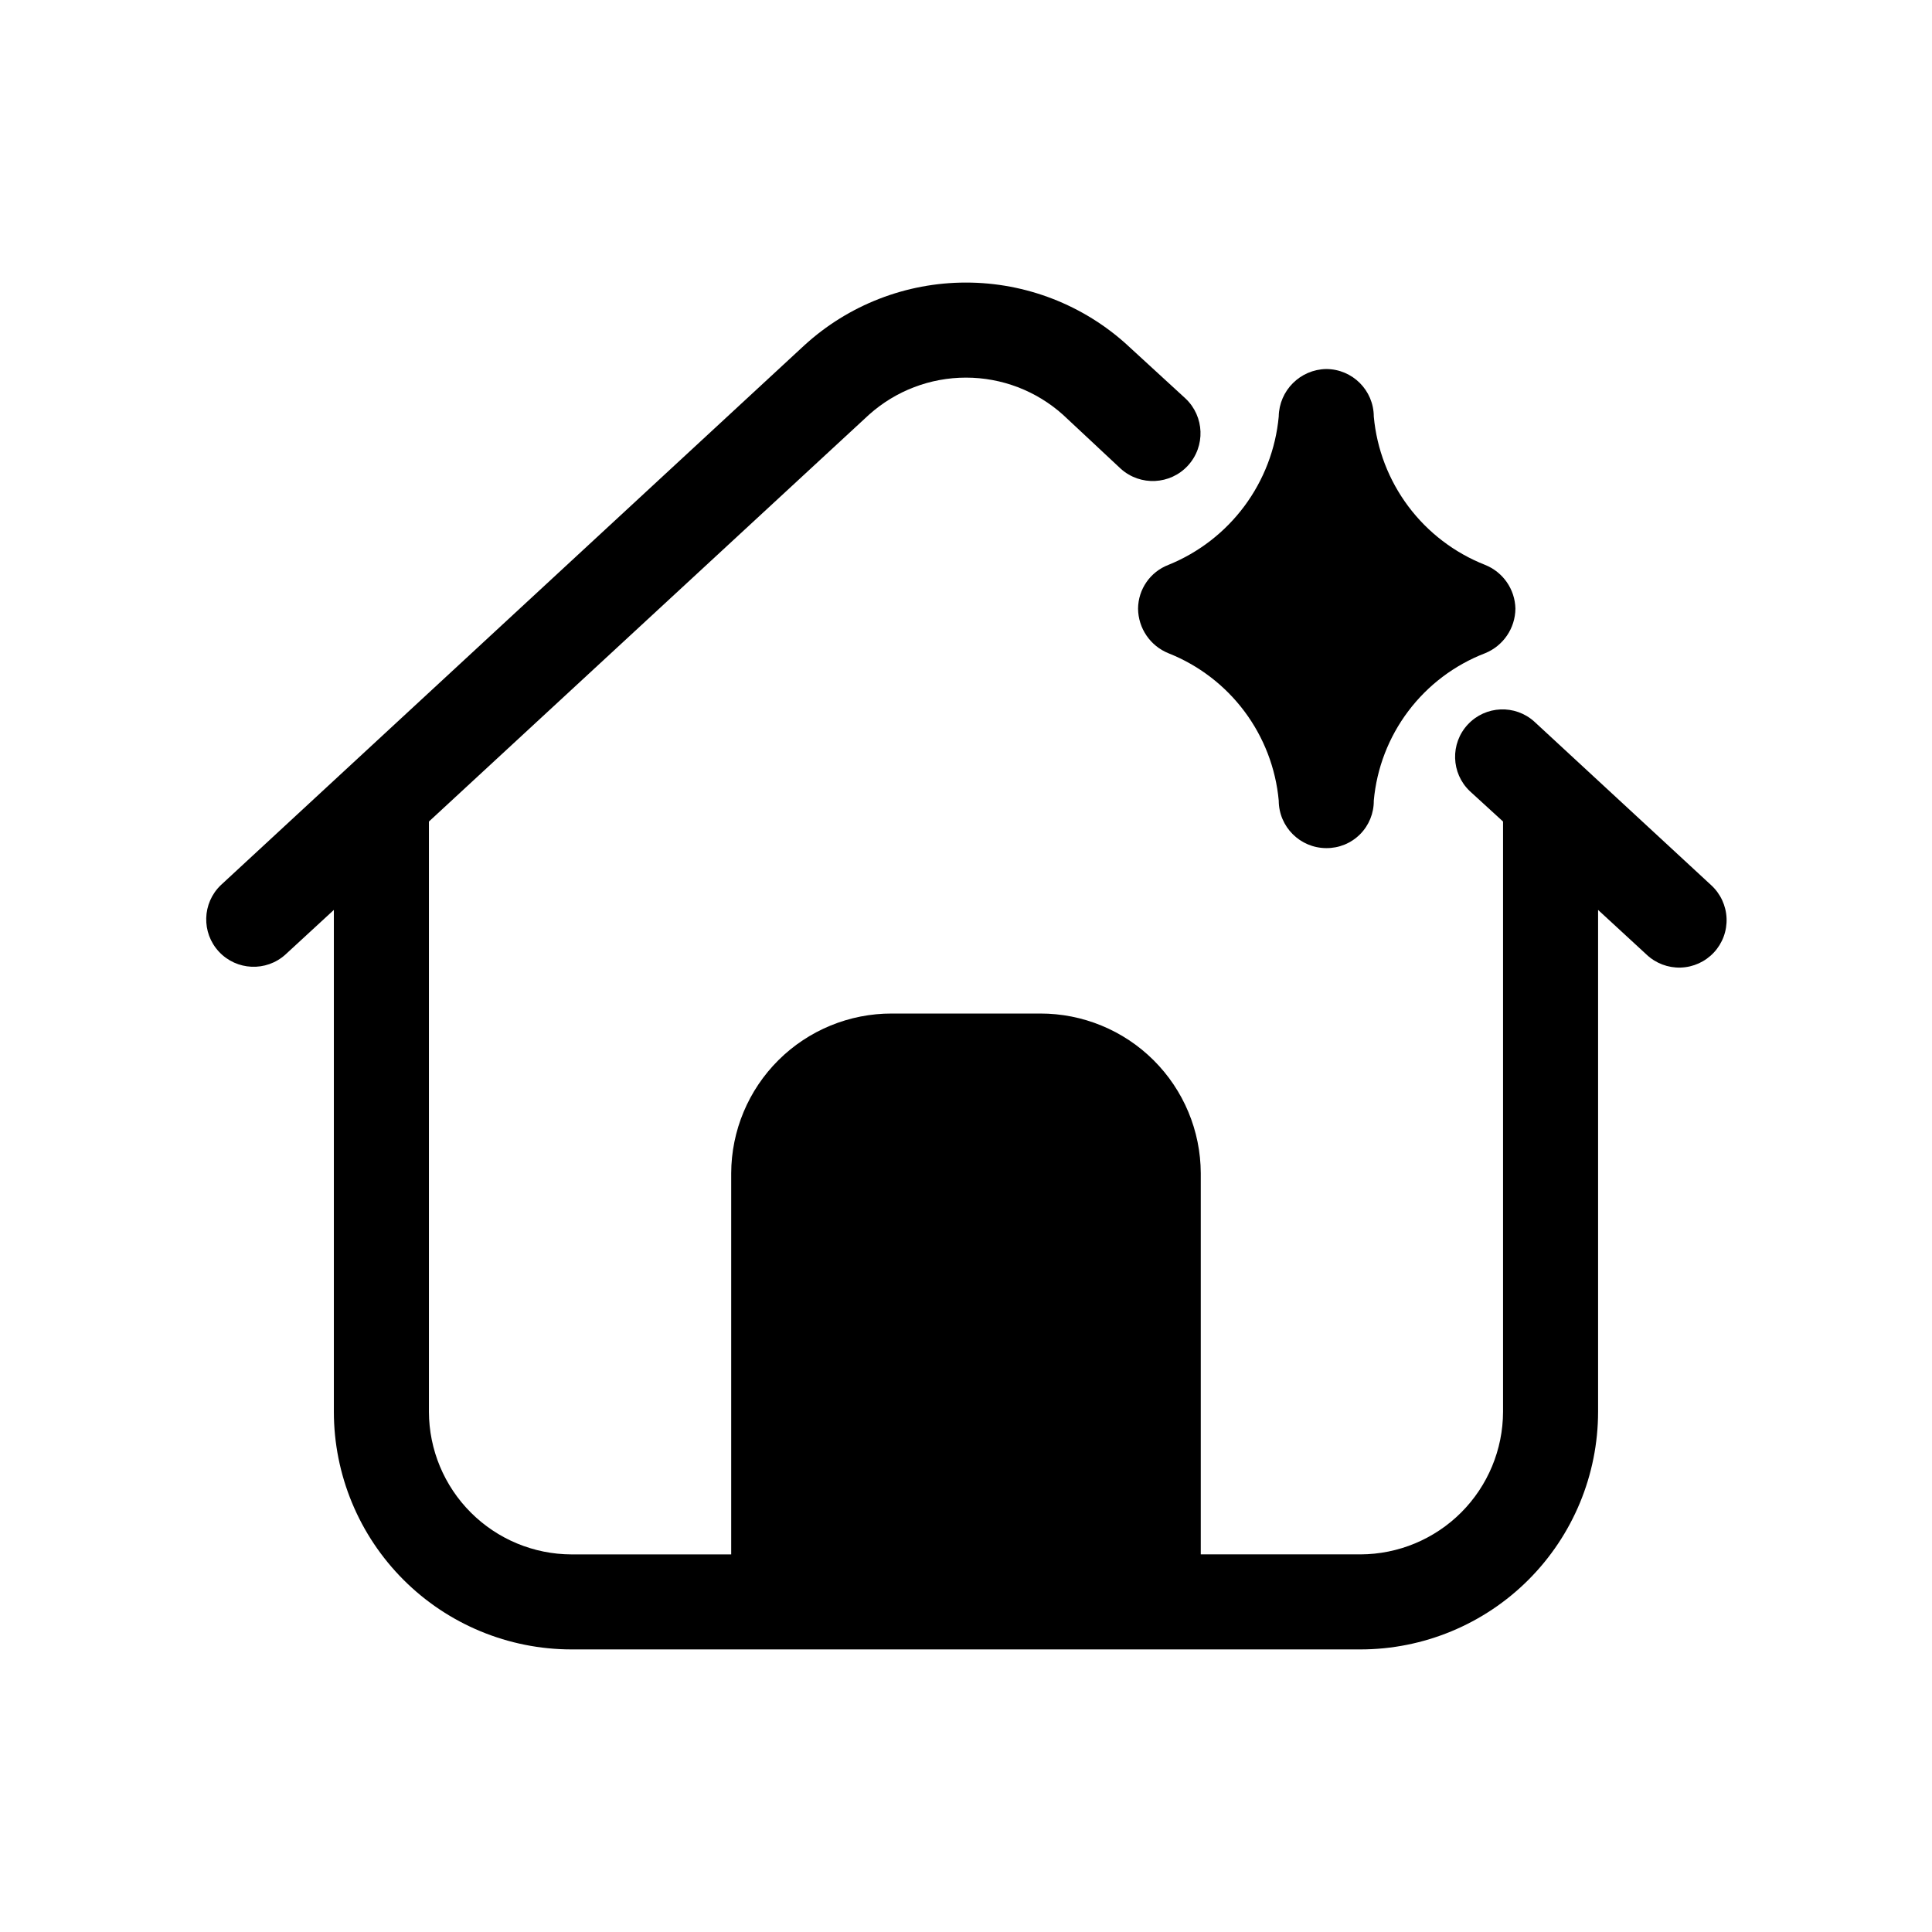 <?xml version="1.0" encoding="UTF-8"?>
<!-- Uploaded to: ICON Repo, www.svgrepo.com, Generator: ICON Repo Mixer Tools -->
<svg fill="#000000" width="800px" height="800px" version="1.1" viewBox="144 144 512 512" xmlns="http://www.w3.org/2000/svg">
 <g>
  <path d="m597.49 378.59-46.855-43.328c-5.09-4.629-12.957-4.301-17.648 0.734-4.691 5.035-4.457 12.906 0.52 17.656l8.816 8.062v156.43-0.004c-0.027 10.012-4.019 19.605-11.098 26.688-7.082 7.078-16.676 11.07-26.688 11.098h-42.32v-101.01c-0.039-11.258-4.543-22.035-12.527-29.973-7.981-7.934-18.789-12.375-30.043-12.348h-39.297c-11.258-0.027-22.062 4.414-30.047 12.348-7.984 7.938-12.488 18.715-12.527 29.973v101.02l-42.32-0.004c-10.012-0.027-19.605-4.019-26.684-11.098-7.082-7.082-11.07-16.676-11.102-26.688v-156.43l116.63-107.82c7.062-6.328 16.211-9.824 25.695-9.824 9.48 0 18.629 3.496 25.691 9.824l15.367 14.359c5.164 4.613 13.074 4.227 17.762-0.871 4.684-5.102 4.402-13.016-0.633-17.77l-15.367-14.105 0.004-0.004c-11.699-10.695-26.977-16.625-42.824-16.625-15.852 0-31.129 5.93-42.824 16.625l-154.67 143.08c-4.941 4.758-5.156 12.602-0.48 17.621 4.676 5.019 12.516 5.363 17.609 0.77l12.848-11.84v133c0.008 16.703 6.644 32.715 18.453 44.527 11.809 11.809 27.824 18.445 44.523 18.449h209.08c16.699-0.004 32.715-6.641 44.523-18.449 11.809-11.812 18.445-27.824 18.453-44.527v-133l12.848 11.84h-0.004c2.434 2.305 5.688 3.543 9.039 3.441 3.348-0.105 6.519-1.543 8.805-3.996s3.496-5.715 3.359-9.066c-0.133-3.348-1.598-6.504-4.07-8.77z"/>
  <path d="m545.6 305.28c-0.039 5.215-3.223 9.891-8.059 11.84-8.066 3.109-15.105 8.414-20.312 15.316-5.207 6.898-8.383 15.121-9.16 23.73 0.031 3.348-1.285 6.574-3.652 8.941-2.371 2.371-5.594 3.688-8.945 3.652-6.945-0.02-12.574-5.648-12.594-12.594-0.789-8.574-3.938-16.758-9.094-23.652-5.16-6.891-12.125-12.219-20.129-15.395-4.836-1.949-8.016-6.625-8.059-11.84 0.051-5.152 3.25-9.746 8.059-11.586 8.008-3.242 14.965-8.625 20.117-15.555 5.152-6.93 8.305-15.145 9.105-23.742 0.109-6.91 5.684-12.488 12.594-12.598 6.949 0.023 12.578 5.648 12.598 12.598 0.789 8.637 3.965 16.883 9.168 23.824 5.203 6.938 12.234 12.293 20.305 15.473 4.766 1.898 7.938 6.457 8.059 11.586z"/>
 </g>
</svg>